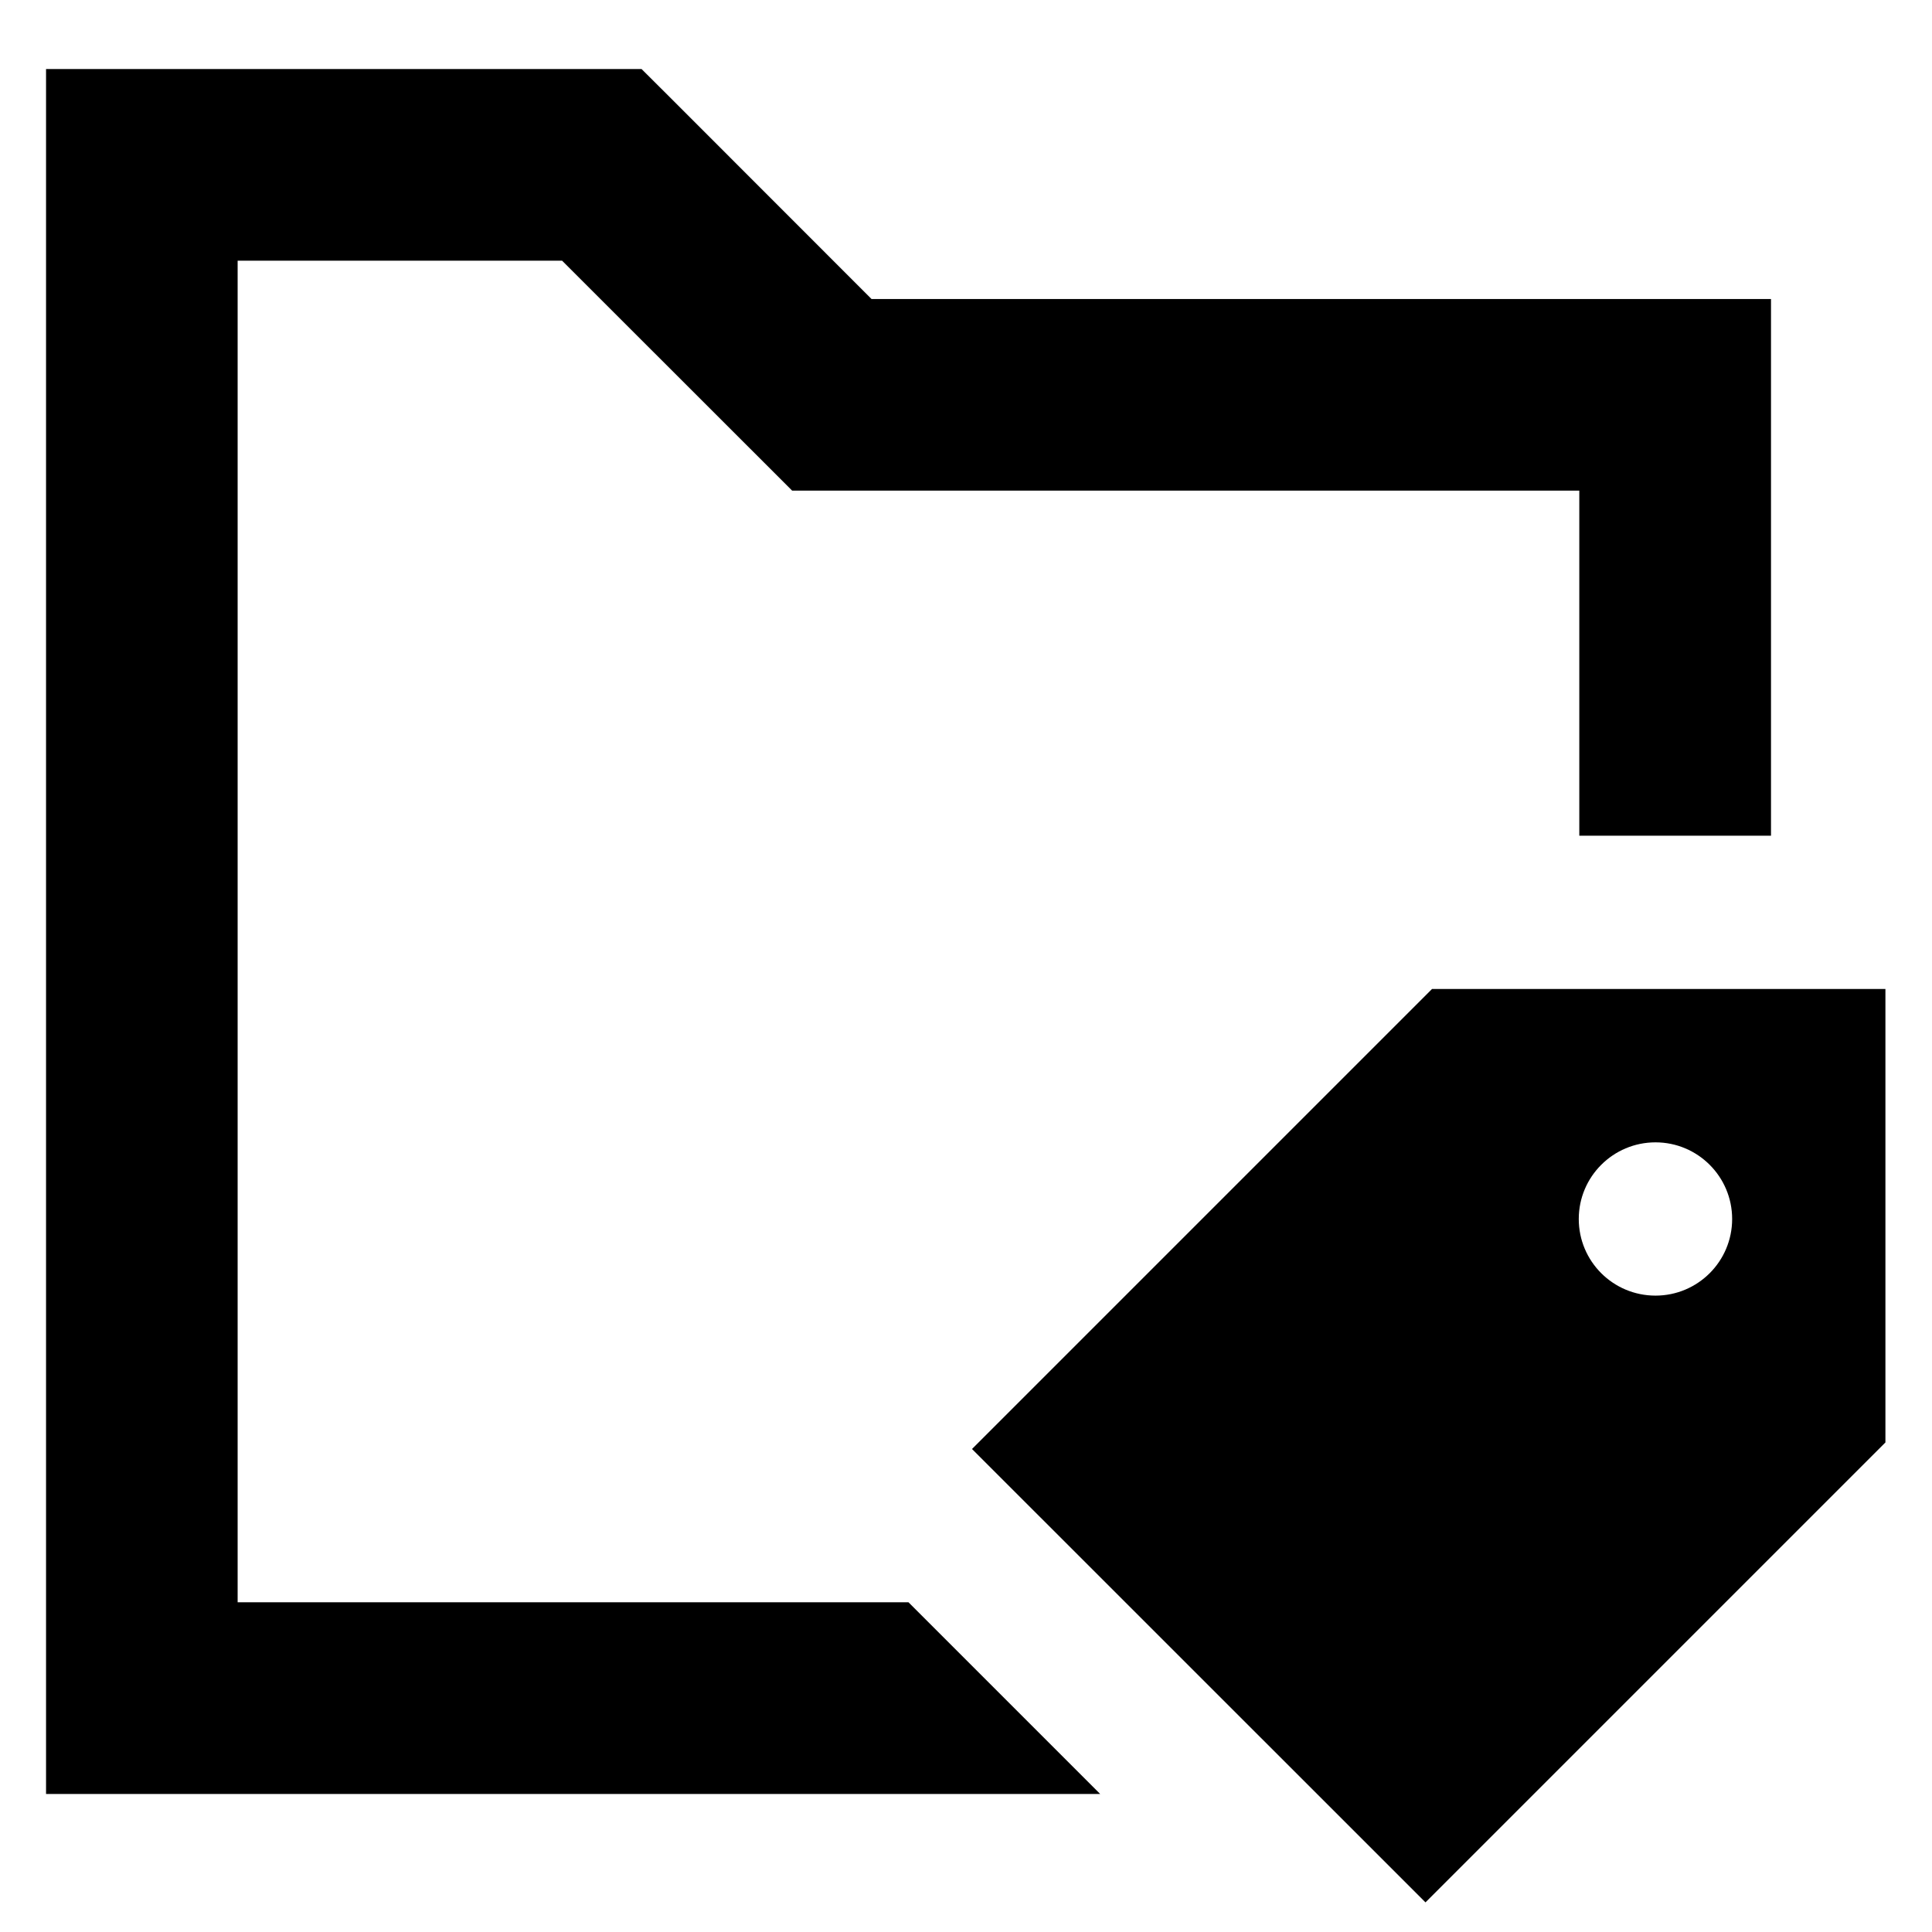 <?xml version="1.0" encoding="UTF-8"?> <svg xmlns="http://www.w3.org/2000/svg" width="18" height="18" viewBox="0 0 18 18" fill="none"><g clip-path="url(#clip0_73_3538)"><path fill-rule="evenodd" clip-rule="evenodd" d="M0.429 0.643H5.977L6.239 0.904L8.12 2.786H16.5V7.786H14.714V4.571H7.38L7.119 4.31L5.237 2.429H2.214V14.928H8.464L10.25 16.714H0.429V0.643ZM17.566 9.214V13.439L13.281 17.724L9.056 13.5L13.342 9.214H17.566ZM16.138 11.357C16.138 11.752 15.818 12.071 15.424 12.071C15.029 12.071 14.709 11.752 14.709 11.357C14.709 10.963 15.029 10.643 15.424 10.643C15.818 10.643 16.138 10.963 16.138 11.357Z" fill="black"></path></g><defs><clipPath id="clip0_73_3538"><rect width="17.143" height="17.143" fill="white" transform="translate(0.429 0.643)"></rect></clipPath></defs></svg> 